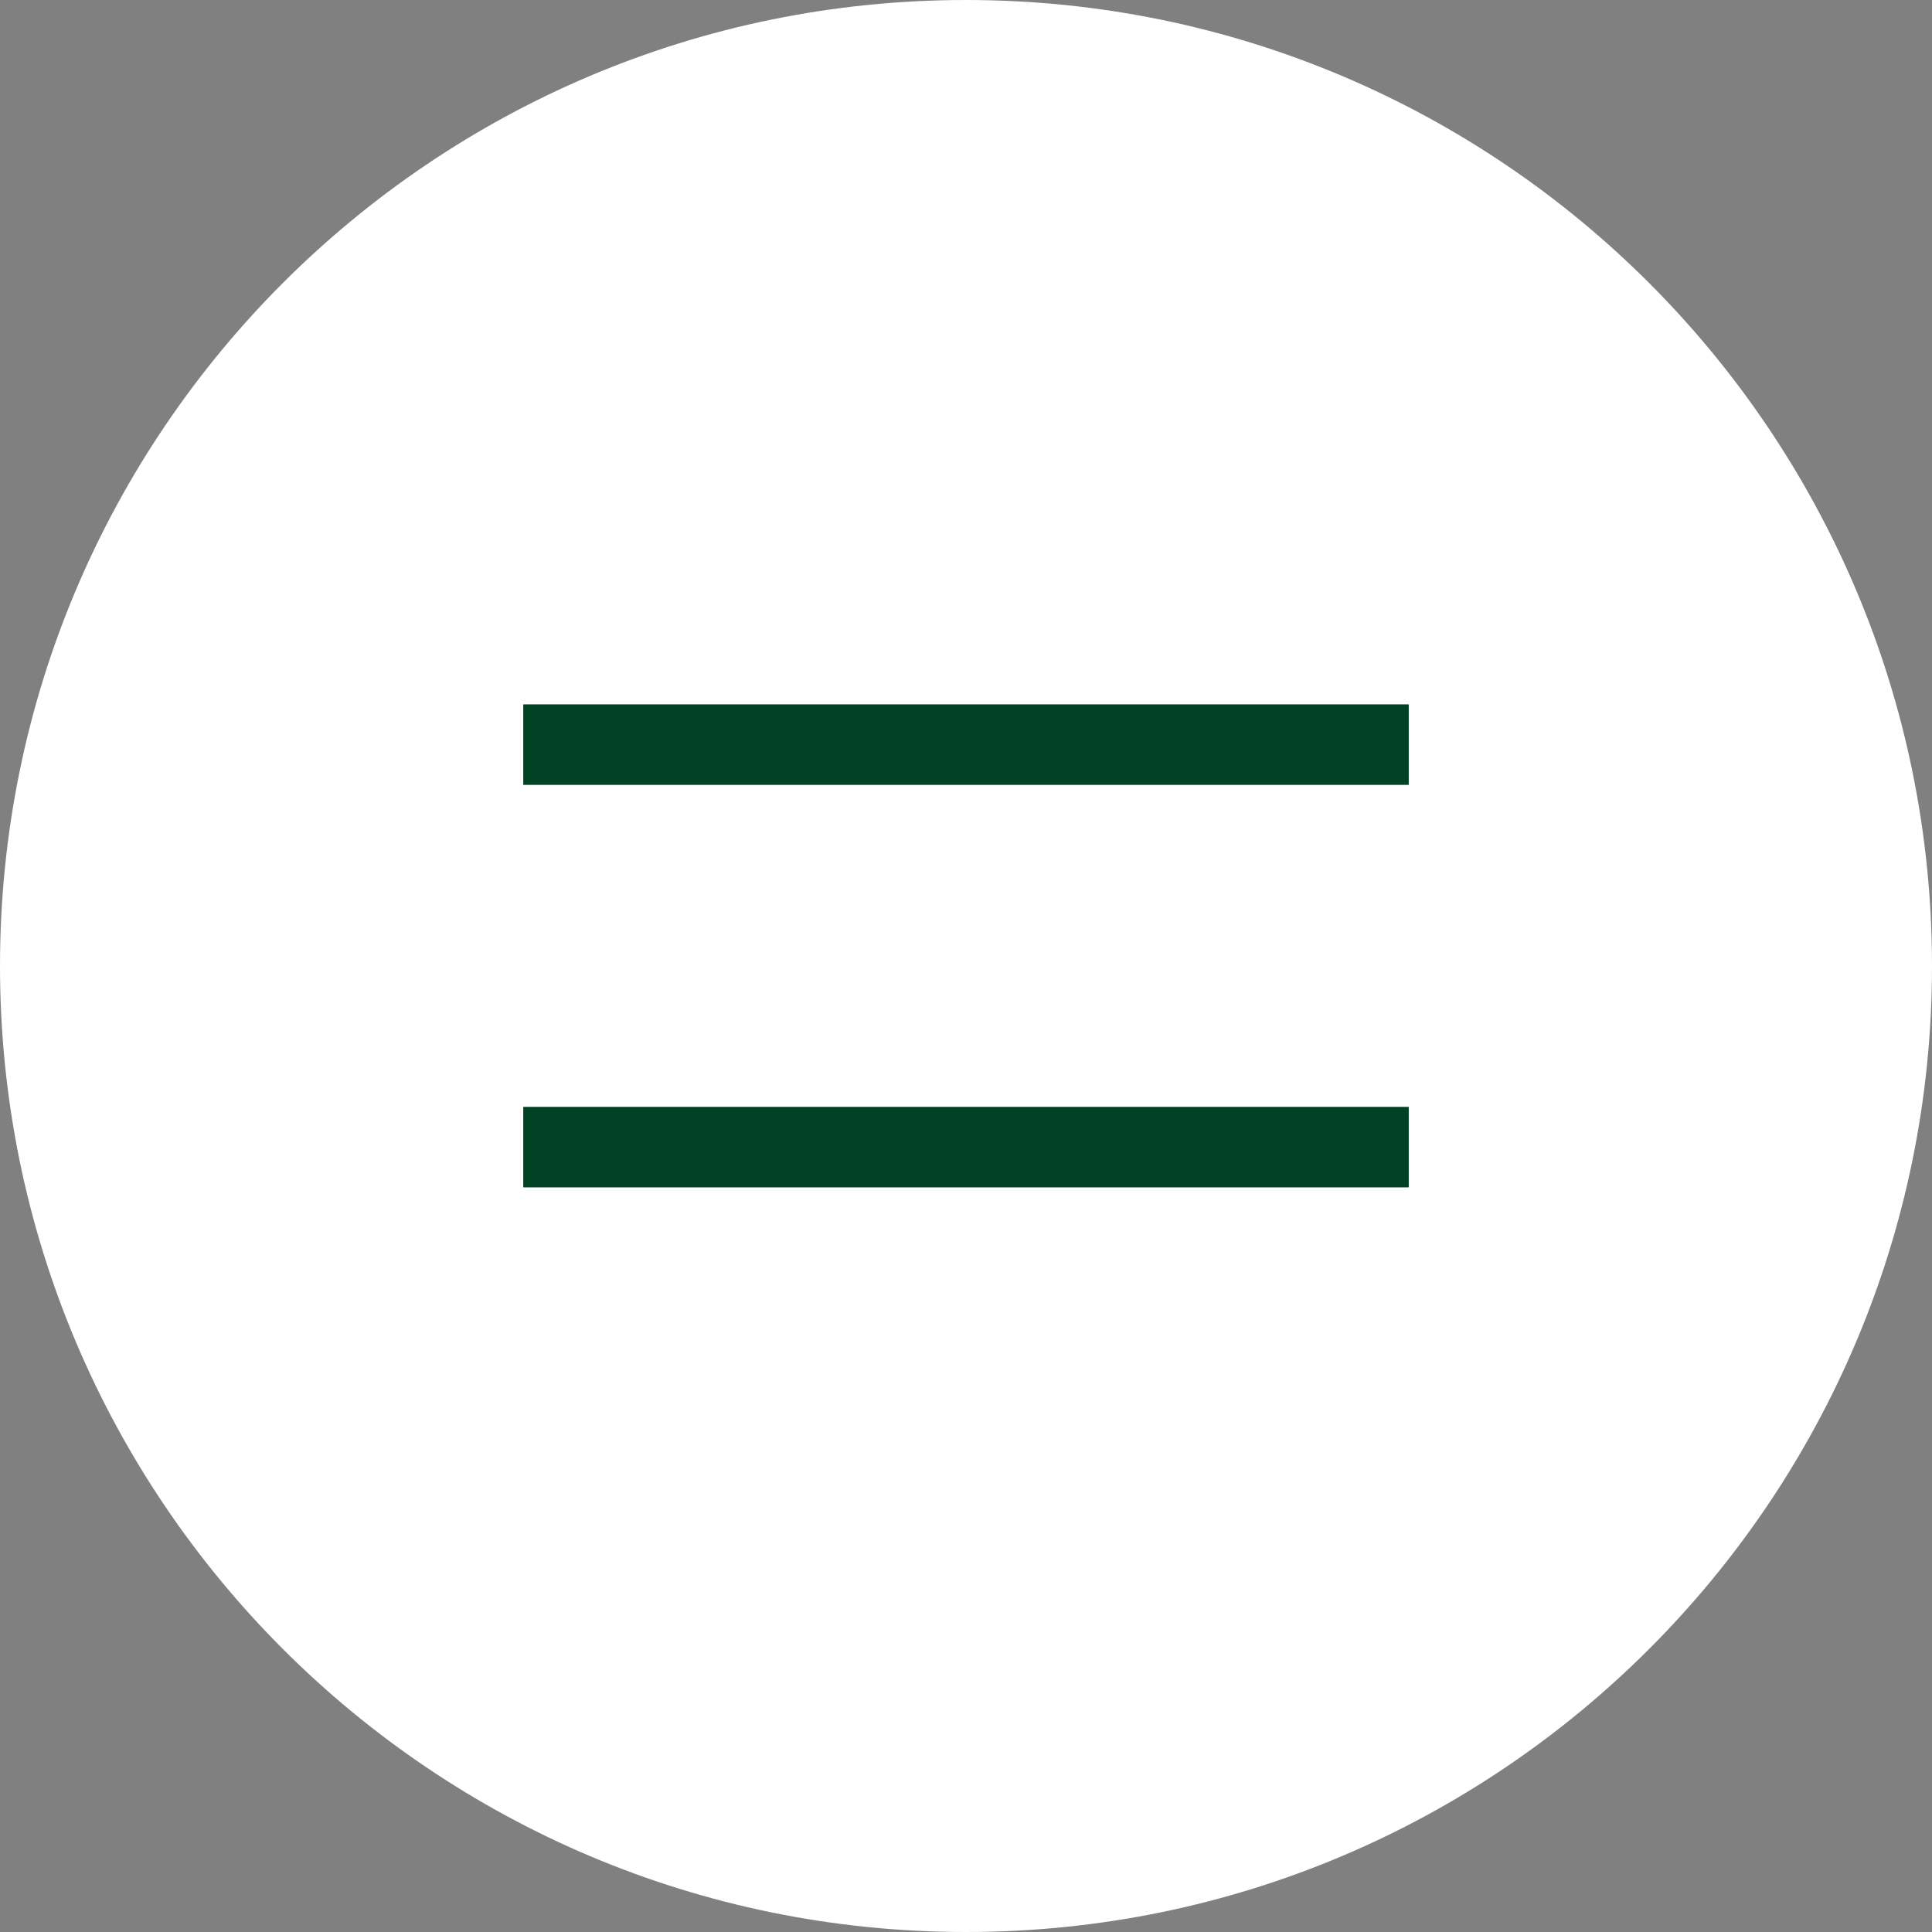 <svg xmlns="http://www.w3.org/2000/svg" width="48" height="48" viewBox="0 0 48 48" fill="none"><rect x="0" y="0" width="48" height="48" fill="#808080" stroke="none"/><g clip-path="url(#clip0_91_10)"><path d="M24 48C37.255 48 48 37.255 48 24C48 10.745 37.255 0 24 0C10.745 0 0 10.745 0 24C0 37.255 10.745 48 24 48Z" fill="white"></path><path d="M13 18.5H24H35" stroke="#004223" stroke-width="2"></path><path d="M13 28.5H35" stroke="#004223" stroke-width="2"></path></g><defs><clipPath id="clip0_91_10"><rect width="48" height="48" fill="white"></rect></clipPath></defs></svg>